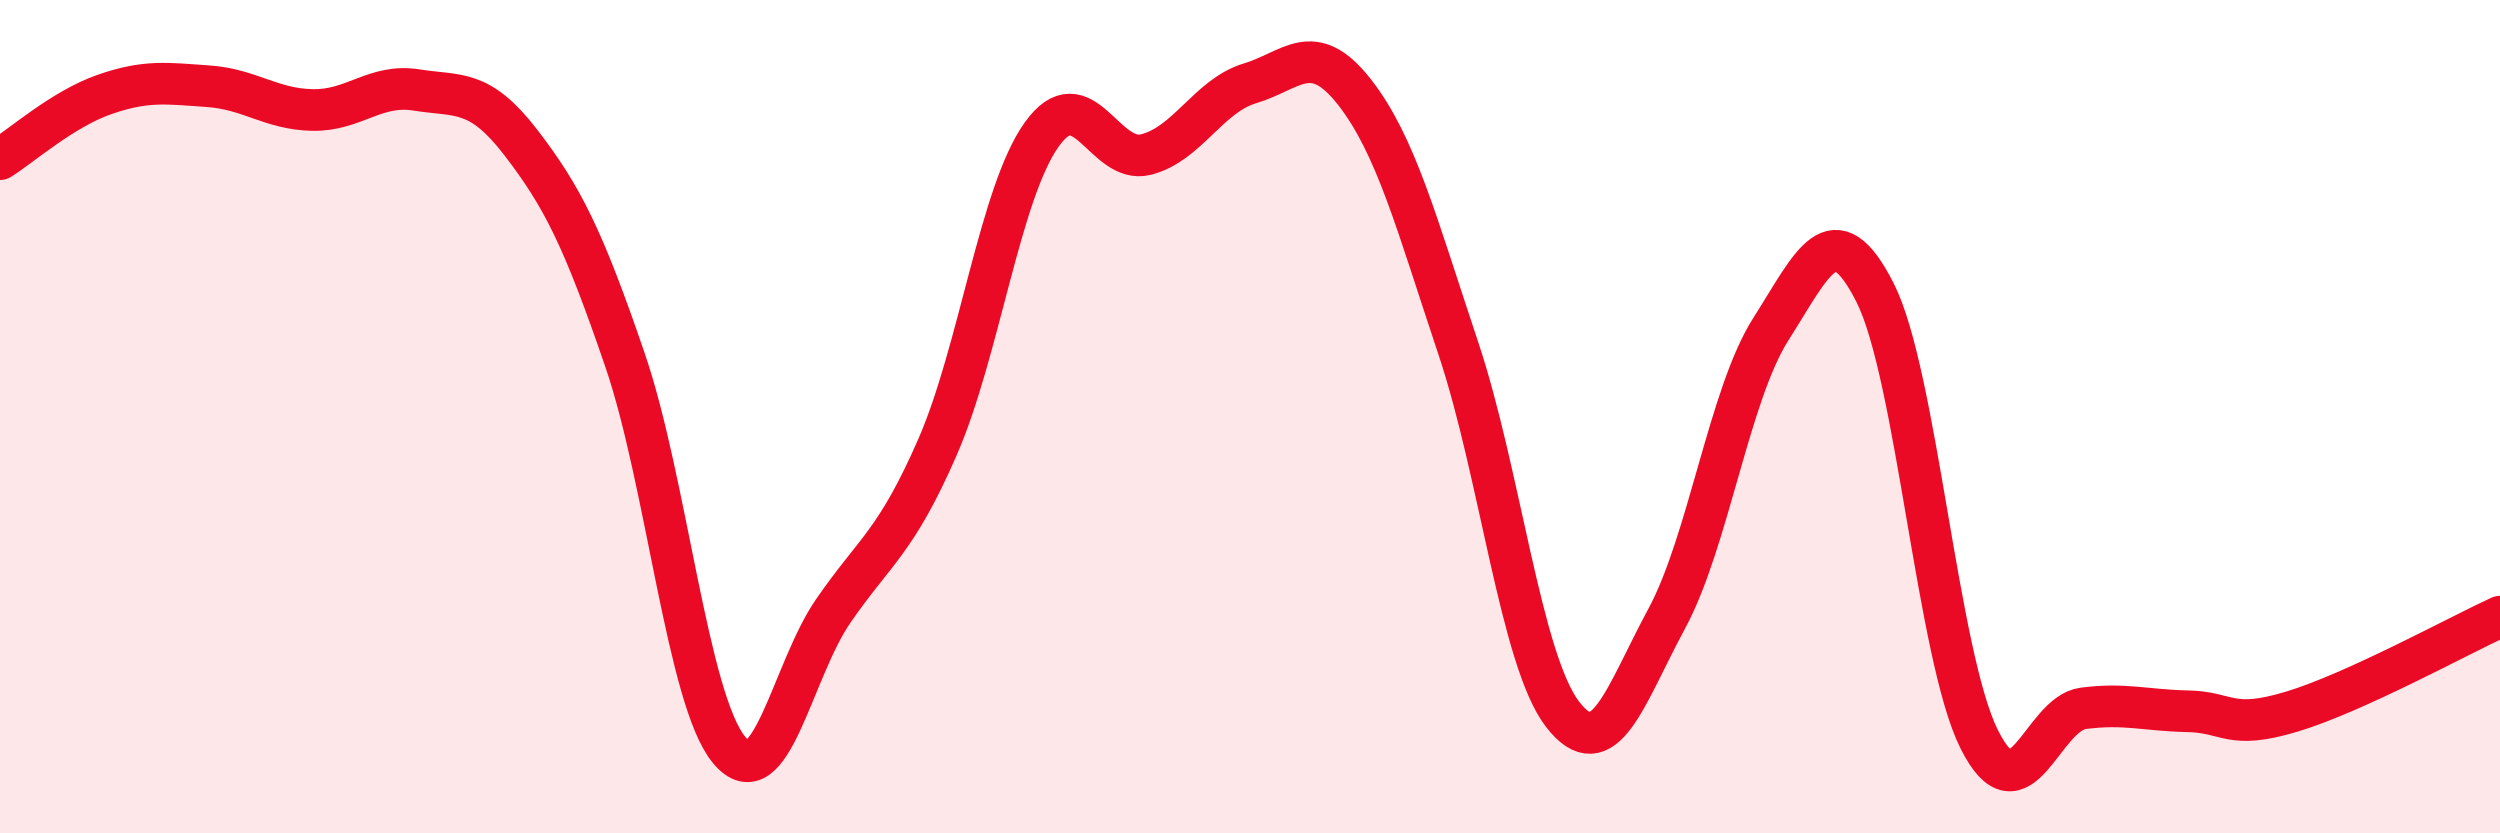
    <svg width="60" height="20" viewBox="0 0 60 20" xmlns="http://www.w3.org/2000/svg">
      <path
        d="M 0,3.82 C 0.5,3.51 1.5,2.62 2.5,2.27 C 3.5,1.92 4,2 5,2.07 C 6,2.14 6.5,2.62 7.5,2.64 C 8.5,2.66 9,2 10,2.16 C 11,2.32 11.5,2.12 12.5,3.42 C 13.5,4.72 14,5.72 15,8.64 C 16,11.56 16.5,16.8 17.5,18 C 18.5,19.2 19,16.11 20,14.66 C 21,13.21 21.5,13.02 22.5,10.73 C 23.5,8.44 24,4.63 25,3.23 C 26,1.83 26.5,3.96 27.5,3.71 C 28.5,3.46 29,2.3 30,2 C 31,1.7 31.5,0.93 32.5,2.2 C 33.5,3.47 34,5.37 35,8.36 C 36,11.35 36.5,15.84 37.5,17.14 C 38.5,18.44 39,16.7 40,14.85 C 41,13 41.5,9.47 42.5,7.9 C 43.5,6.33 44,5.05 45,7.02 C 46,8.99 46.5,15.74 47.5,17.74 C 48.5,19.74 49,17.13 50,17 C 51,16.87 51.5,17.05 52.5,17.07 C 53.5,17.09 53.5,17.53 55,17.08 C 56.5,16.63 59,15.26 60,14.8L60 20L0 20Z"
        fill="#EB0A25"
        opacity="0.1"
        stroke-linecap="round"
        stroke-linejoin="round"
      />
      <path
        d="M 0,3.82 C 0.5,3.51 1.5,2.62 2.5,2.27 C 3.5,1.92 4,2 5,2.07 C 6,2.14 6.5,2.62 7.5,2.64 C 8.5,2.66 9,2 10,2.16 C 11,2.32 11.5,2.12 12.5,3.42 C 13.5,4.72 14,5.72 15,8.64 C 16,11.56 16.5,16.8 17.5,18 C 18.5,19.2 19,16.11 20,14.66 C 21,13.21 21.5,13.02 22.5,10.73 C 23.5,8.44 24,4.63 25,3.23 C 26,1.83 26.5,3.96 27.5,3.71 C 28.5,3.46 29,2.3 30,2 C 31,1.7 31.5,0.93 32.5,2.2 C 33.5,3.47 34,5.37 35,8.36 C 36,11.35 36.5,15.84 37.5,17.14 C 38.5,18.44 39,16.7 40,14.85 C 41,13 41.5,9.47 42.5,7.9 C 43.5,6.33 44,5.05 45,7.02 C 46,8.99 46.5,15.74 47.5,17.74 C 48.5,19.74 49,17.13 50,17 C 51,16.87 51.5,17.05 52.5,17.07 C 53.5,17.09 53.5,17.53 55,17.08 C 56.5,16.63 59,15.26 60,14.8"
        stroke="#EB0A25"
        stroke-width="1"
        fill="none"
        stroke-linecap="round"
        stroke-linejoin="round"
      />
    </svg>
  